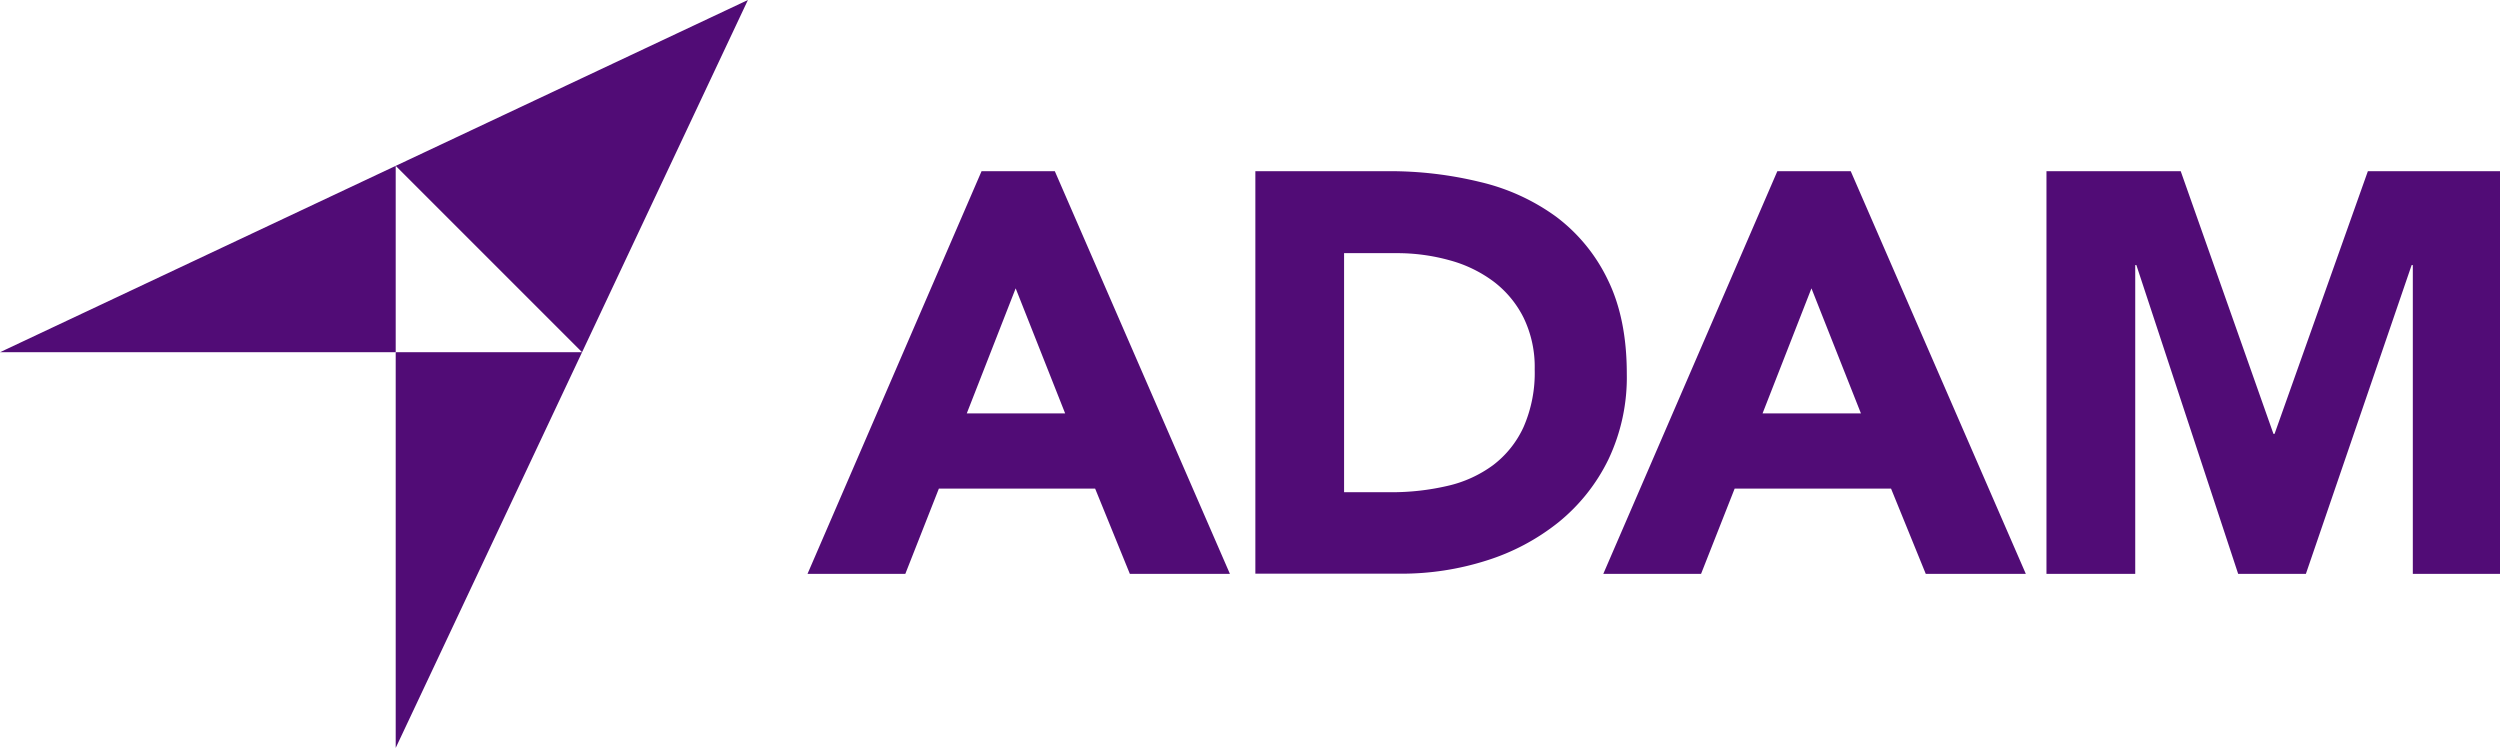 <svg xmlns="http://www.w3.org/2000/svg" viewBox="0 0 599.63 179.39">
  <g fill="#510c76">
    <path class="cls-1" d="M235.43 41.06H253l42 96.59h-24l-8.33-20.46h-37.48l-8.05 20.46h-23.46zm8.18 28.1l-11.73 30h23.6z"/>
    <path class="cls-1" d="M301.1 41.06H333a91.1 91.1 0 0122 2.59A50.56 50.56 0 01373.27 52a41.09 41.09 0 0112.35 15.08q4.56 9.27 4.57 22.51a45.9 45.9 0 01-4.44 20.67 44.39 44.39 0 01-11.93 15 52.94 52.94 0 01-17.33 9.2 67.07 67.07 0 01-20.6 3.14H301.1zm21.28 77h11.05a59 59 0 0013.71-1.51 29.35 29.35 0 0011-5 24 24 0 007.3-9.15 32.44 32.44 0 002.66-13.84 27.05 27.05 0 00-2.66-12.35 24.76 24.76 0 00-7.17-8.66 31.24 31.24 0 00-10.57-5.12 46.86 46.86 0 00-12.76-1.71h-12.56z"/>
    <path class="cls-1" d="M426.3 41.06h17.6l42 96.59h-24l-8.33-20.46h-37.51L408 137.65h-23.45zm8.18 28.1l-11.73 30h23.6z"/>
    <path class="cls-1" d="M490.85 41.06h32.2l22.24 63h.27l22.38-63H600v96.59h-21.28V63.57h-.28l-25.37 74.08h-16.24l-24.42-74.08h-.27v74.08h-21.29z"/>
    <path class="cls-1" d="M94.91 39.78L0 84.48h94.91v-44.7z"/>
    <path class="cls-1" d="M94.91 179.39l44.7-94.91h-44.7v94.91z"/>
    <path class="cls-1" d="M139.61 84.48L179.39 0 94.91 39.78l44.7 44.7z"/>
  </g>
</svg>
